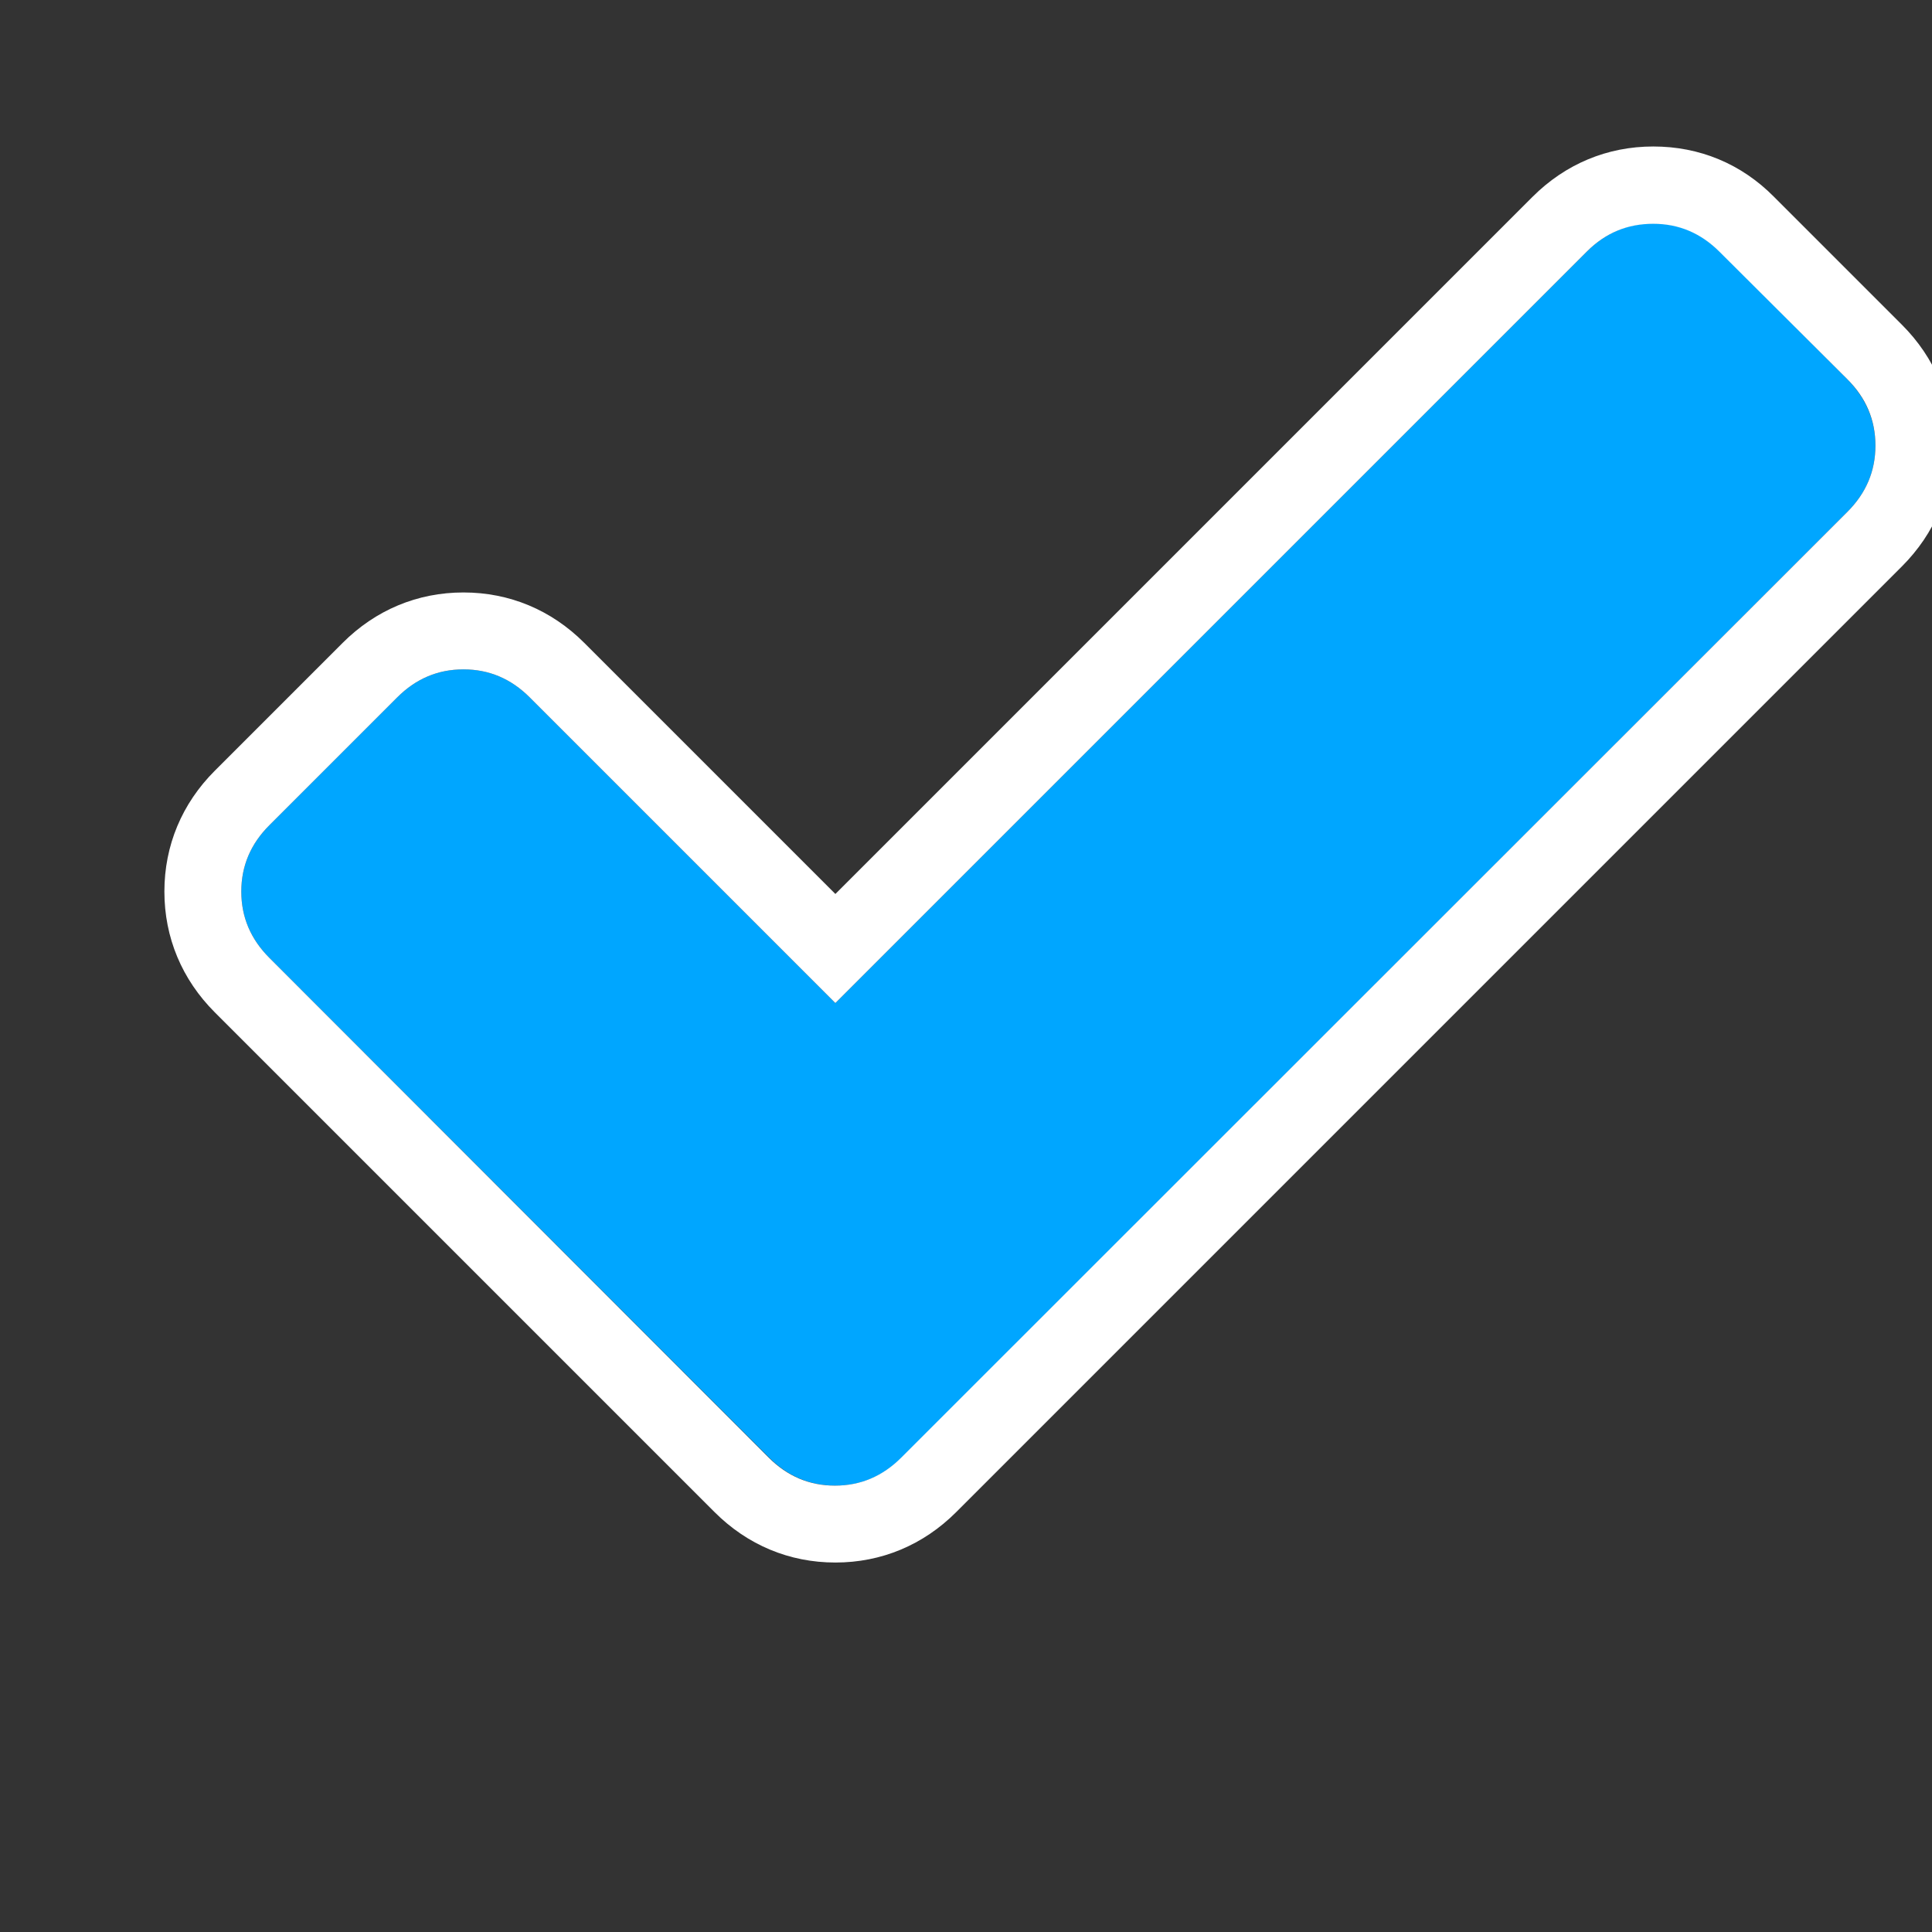 <?xml version="1.0" encoding="UTF-8"?> <!-- Generator: Adobe Illustrator 24.0.2, SVG Export Plug-In . SVG Version: 6.00 Build 0) --> <svg xmlns="http://www.w3.org/2000/svg" xmlns:xlink="http://www.w3.org/1999/xlink" id="Capa_1" x="0px" y="0px" viewBox="0 0 474.8 474.8" style="enable-background:new 0 0 474.8 474.8;" xml:space="preserve"><rect x="0" y="0" width="474.8" height="474.8" fill="#333333" stroke="none"/> <style type="text/css"> .st0{fill:#00A6FF;} .st1{fill:#FFFFFF;} </style> <g> <path class="st0" d="M454,93.2l-31.4-31.4c-4.6-4.6-10-6.9-16.3-6.9c-6.3,0-11.7,2.3-16.3,6.9L205.3,246.5l-75.1-75.1 c-4.6-4.6-10-6.9-16.3-6.9c-6.3,0-11.7,2.3-16.3,6.9l-31.4,31.4c-4.6,4.6-6.9,10-6.9,16.3c0,6.3,2.3,11.7,6.9,16.3L189,358.2 c4.6,4.6,10,6.9,16.3,6.9s11.7-2.3,16.3-6.9l232.4-232.4c4.6-4.6,6.9-10,6.9-16.3S458.5,97.8,454,93.2z"></path> <path class="st1" d="M406.3,55c6.3,0,11.7,2.3,16.3,6.9L454,93.2c4.6,4.6,6.9,10,6.9,16.3s-2.3,11.7-6.9,16.3L221.5,358.2 c-4.6,4.6-10,6.9-16.3,6.9c-6.3,0-11.7-2.3-16.3-6.9L66.2,235.4c-4.6-4.6-6.9-10-6.9-16.3c0-6.3,2.3-11.7,6.9-16.3l31.4-31.4 c4.6-4.6,10-6.9,16.3-6.9c6.3,0,11.7,2.3,16.3,6.9l75.1,75.1L390,61.8C394.6,57.2,400,55,406.3,55 M406.3,36 c-11.3,0-21.6,4.3-29.7,12.4L205.3,219.7L143.6,158c-8.1-8.1-18.4-12.4-29.7-12.4c-11.3,0-21.6,4.3-29.7,12.4l-31.4,31.4 c-8.1,8.1-12.4,18.4-12.4,29.7c0,11.3,4.3,21.6,12.4,29.7l122.8,122.8c8.1,8.1,18.4,12.4,29.7,12.4s21.6-4.3,29.7-12.4l232.4-232.4 c8.1-8.1,12.4-18.4,12.4-29.7c0-11.3-4.3-21.6-12.4-29.7L436,48.4C427.9,40.2,417.6,36,406.3,36L406.3,36z"></path> </g> </svg> 